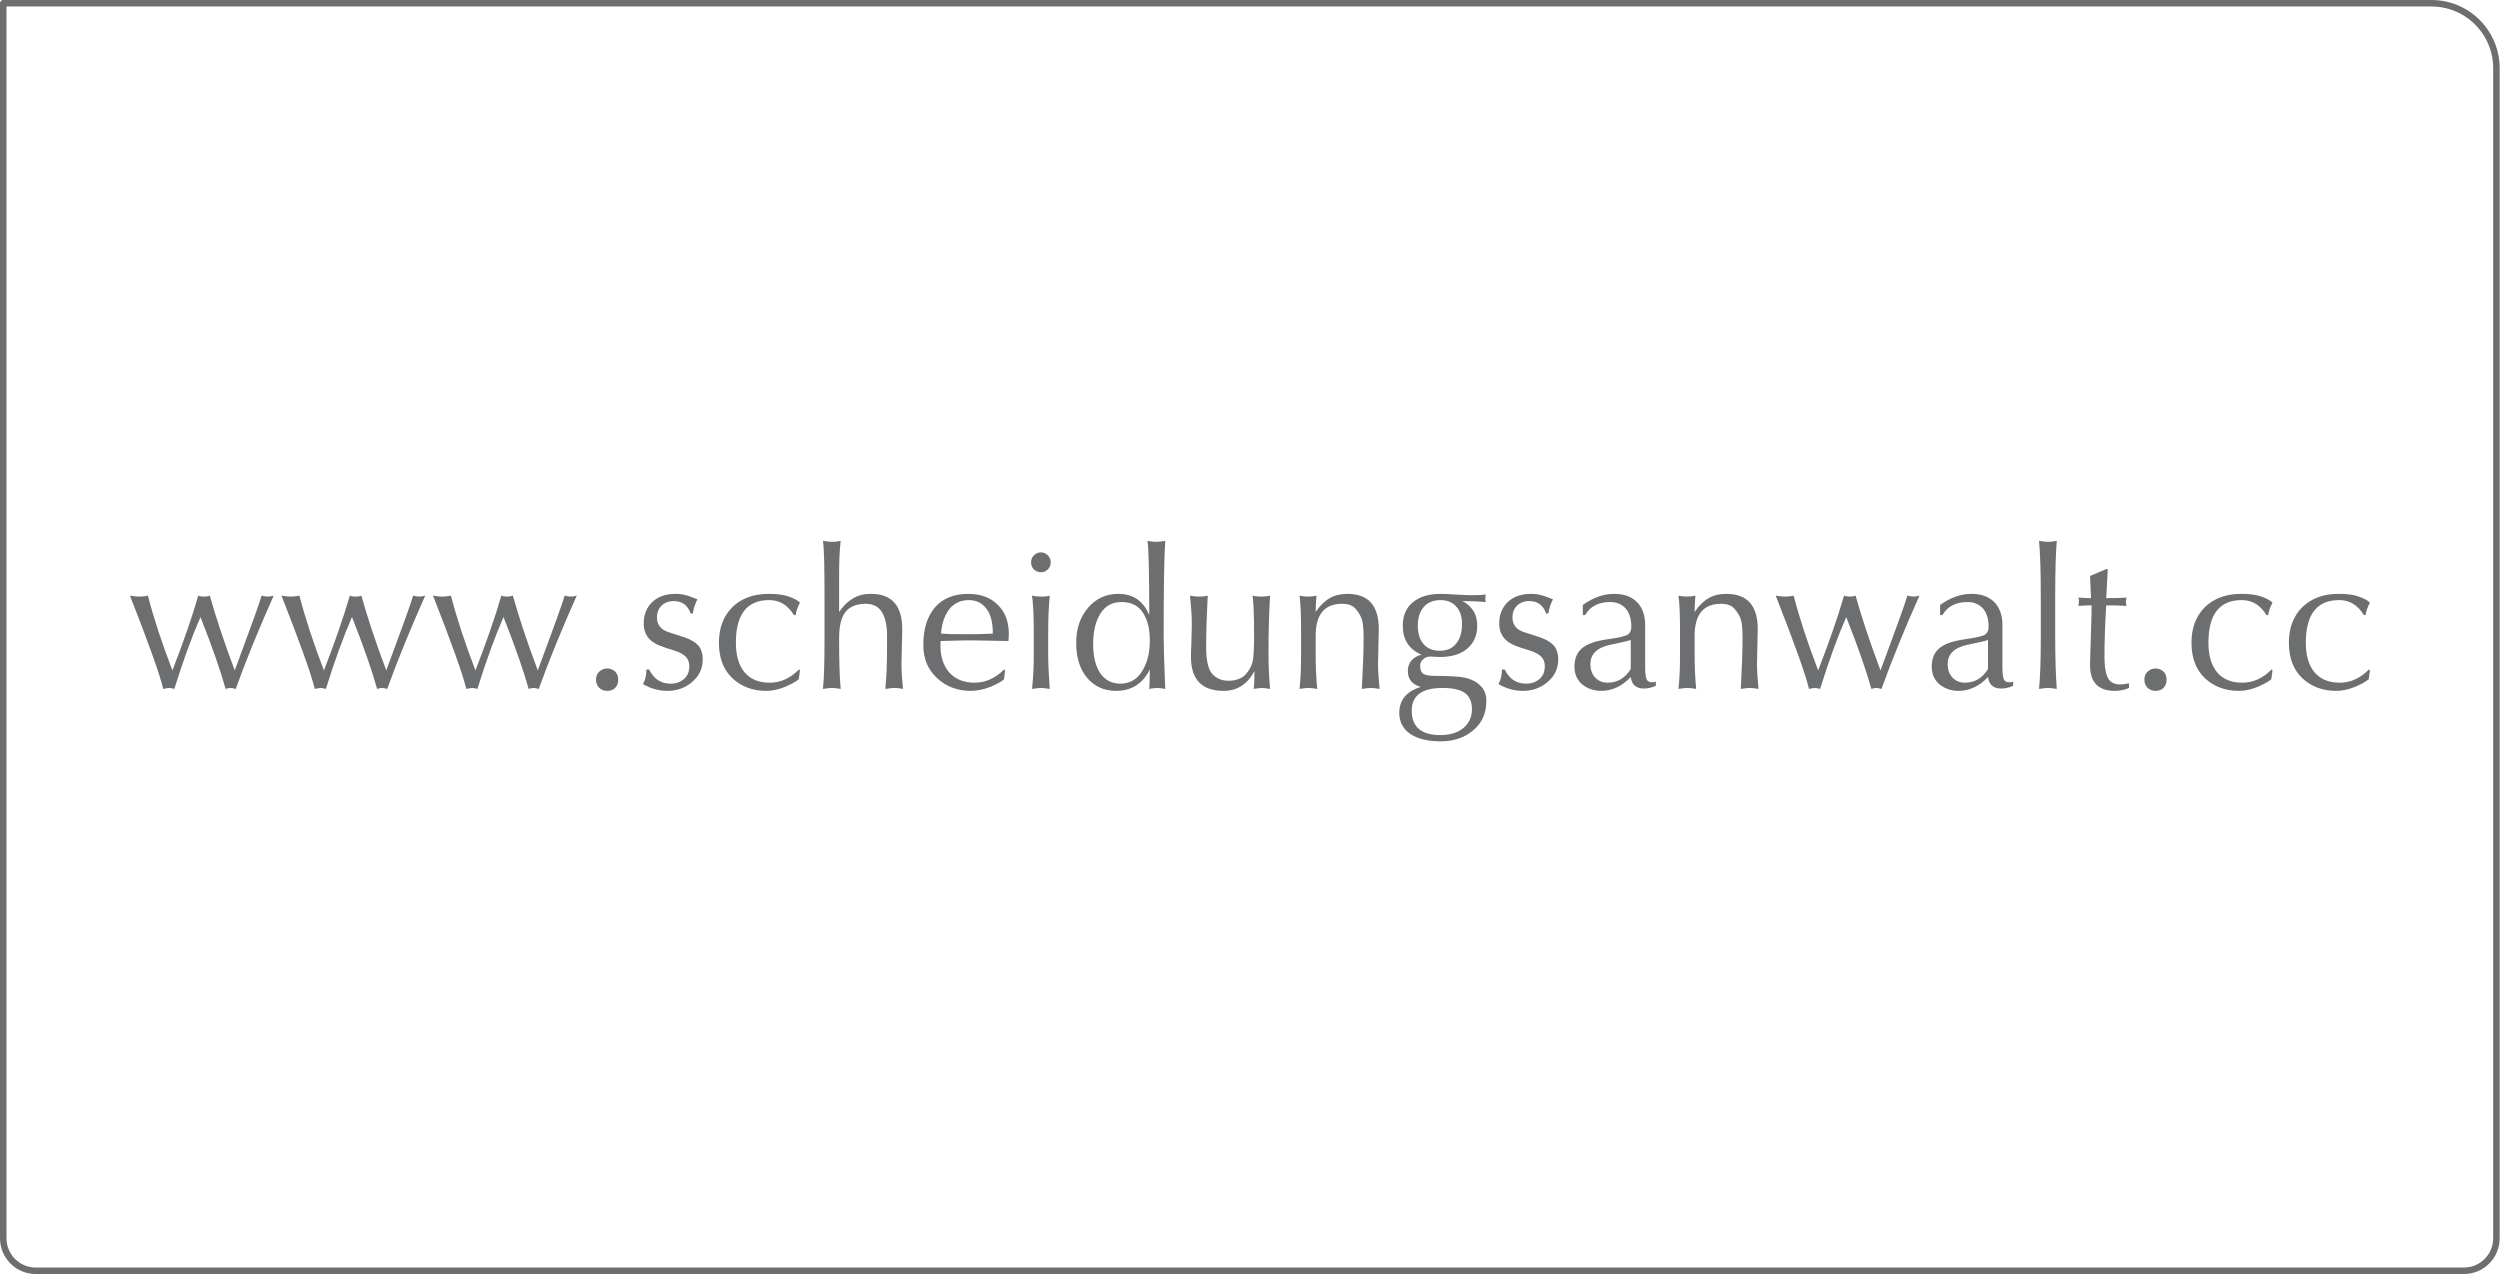 <?xml version="1.0" encoding="UTF-8" standalone="no"?>
<!DOCTYPE svg PUBLIC "-//W3C//DTD SVG 1.1//EN" "http://www.w3.org/Graphics/SVG/1.1/DTD/svg11.dtd">
<svg width="100%" height="100%" viewBox="0 0 770 393" version="1.1" xmlns="http://www.w3.org/2000/svg" xmlns:xlink="http://www.w3.org/1999/xlink" xml:space="preserve" xmlns:serif="http://www.serif.com/" style="fill-rule:evenodd;clip-rule:evenodd;stroke-linecap:round;stroke-linejoin:round;stroke-miterlimit:1.5;">
    <g transform="matrix(1,0,0,1,1,1)">
        <g>
            <path d="M767.9,20C767.9,14.696 765.793,9.609 762.042,5.858C758.291,2.107 753.204,-0 747.9,-0C627.097,0 0,0 0,0L0,380.4C-0,383.052 1.054,385.596 2.929,387.471C4.804,389.346 7.348,390.4 10,390.4C93.54,390.4 674.36,390.4 757.9,390.4C760.552,390.4 763.096,389.346 764.971,387.471C766.846,385.596 767.9,383.052 767.9,380.4C767.9,328.645 767.9,90.884 767.9,20Z" style="fill:none;stroke:rgb(108,110,112);stroke-width:2px;"/>
            <g transform="matrix(1,0,0,1,0.881,24.889)">
                <g transform="matrix(60,0,0,60,37,186)">
                    <path d="M0.019,-0.474C0.04,-0.47 0.056,-0.469 0.064,-0.469C0.078,-0.469 0.094,-0.47 0.111,-0.474C0.142,-0.355 0.184,-0.228 0.237,-0.09C0.29,-0.227 0.335,-0.354 0.37,-0.474C0.379,-0.47 0.39,-0.469 0.402,-0.469C0.41,-0.469 0.419,-0.47 0.429,-0.474C0.459,-0.367 0.501,-0.239 0.557,-0.09C0.636,-0.302 0.682,-0.43 0.695,-0.474C0.709,-0.47 0.72,-0.469 0.727,-0.469C0.733,-0.469 0.743,-0.47 0.757,-0.474C0.681,-0.303 0.615,-0.143 0.562,0.005C0.55,0.002 0.542,-0 0.536,-0C0.528,-0 0.52,0.002 0.51,0.005C0.486,-0.082 0.444,-0.205 0.381,-0.364C0.337,-0.263 0.292,-0.14 0.247,0.005C0.236,0.002 0.227,-0 0.22,-0C0.215,-0 0.205,0.002 0.19,0.005C0.17,-0.077 0.112,-0.237 0.019,-0.474Z" style="fill:rgb(108,110,112);fill-rule:nonzero;"/>
                </g>
                <g transform="matrix(60,0,0,60,83.67,186)">
                    <path d="M0.019,-0.474C0.04,-0.47 0.056,-0.469 0.064,-0.469C0.078,-0.469 0.094,-0.47 0.111,-0.474C0.142,-0.355 0.184,-0.228 0.237,-0.09C0.29,-0.227 0.335,-0.354 0.37,-0.474C0.379,-0.47 0.39,-0.469 0.402,-0.469C0.41,-0.469 0.419,-0.47 0.429,-0.474C0.459,-0.367 0.501,-0.239 0.557,-0.09C0.636,-0.302 0.682,-0.43 0.695,-0.474C0.709,-0.47 0.72,-0.469 0.727,-0.469C0.733,-0.469 0.743,-0.47 0.757,-0.474C0.681,-0.303 0.615,-0.143 0.562,0.005C0.55,0.002 0.542,-0 0.536,-0C0.528,-0 0.52,0.002 0.51,0.005C0.486,-0.082 0.444,-0.205 0.381,-0.364C0.337,-0.263 0.292,-0.14 0.247,0.005C0.236,0.002 0.227,-0 0.22,-0C0.215,-0 0.205,0.002 0.19,0.005C0.17,-0.077 0.112,-0.237 0.019,-0.474Z" style="fill:rgb(108,110,112);fill-rule:nonzero;"/>
                </g>
                <g transform="matrix(60,0,0,60,130.34,186)">
                    <path d="M0.019,-0.474C0.04,-0.47 0.056,-0.469 0.064,-0.469C0.078,-0.469 0.094,-0.47 0.111,-0.474C0.142,-0.355 0.184,-0.228 0.237,-0.09C0.29,-0.227 0.335,-0.354 0.37,-0.474C0.379,-0.47 0.39,-0.469 0.402,-0.469C0.41,-0.469 0.419,-0.47 0.429,-0.474C0.459,-0.367 0.501,-0.239 0.557,-0.09C0.636,-0.302 0.682,-0.43 0.695,-0.474C0.709,-0.47 0.72,-0.469 0.727,-0.469C0.733,-0.469 0.743,-0.47 0.757,-0.474C0.681,-0.303 0.615,-0.143 0.562,0.005C0.55,0.002 0.542,-0 0.536,-0C0.528,-0 0.52,0.002 0.51,0.005C0.486,-0.082 0.444,-0.205 0.381,-0.364C0.337,-0.263 0.292,-0.14 0.247,0.005C0.236,0.002 0.227,-0 0.22,-0C0.215,-0 0.205,0.002 0.19,0.005C0.17,-0.077 0.112,-0.237 0.019,-0.474Z" style="fill:rgb(108,110,112);fill-rule:nonzero;"/>
                </g>
                <g transform="matrix(60,0,0,60,177.01,186)">
                    <path d="M0.078,-0.042C0.078,-0.059 0.083,-0.073 0.094,-0.083C0.105,-0.094 0.119,-0.1 0.135,-0.1C0.152,-0.1 0.166,-0.094 0.176,-0.084C0.187,-0.074 0.192,-0.06 0.192,-0.042C0.192,-0.025 0.187,-0.011 0.176,-0C0.166,0.01 0.152,0.015 0.135,0.015C0.12,0.015 0.106,0.01 0.095,-0C0.084,-0.011 0.078,-0.025 0.078,-0.042Z" style="fill:rgb(108,110,112);fill-rule:nonzero;"/>
                </g>
                <g transform="matrix(60,0,0,60,193.68,186)">
                    <path d="M0.321,-0.455C0.31,-0.434 0.301,-0.41 0.297,-0.382L0.286,-0.382C0.271,-0.425 0.242,-0.446 0.199,-0.446C0.174,-0.446 0.153,-0.438 0.137,-0.423C0.121,-0.407 0.113,-0.387 0.113,-0.362C0.113,-0.326 0.132,-0.301 0.168,-0.288C0.195,-0.279 0.225,-0.269 0.257,-0.259C0.288,-0.248 0.311,-0.234 0.326,-0.217C0.34,-0.2 0.348,-0.176 0.348,-0.146C0.348,-0.1 0.33,-0.062 0.294,-0.031C0.259,-0.001 0.217,0.015 0.167,0.015C0.122,0.015 0.08,0.003 0.041,-0.02C0.053,-0.04 0.059,-0.065 0.059,-0.095L0.073,-0.095C0.096,-0.047 0.133,-0.022 0.183,-0.022C0.212,-0.022 0.235,-0.031 0.253,-0.047C0.271,-0.063 0.279,-0.085 0.279,-0.112C0.279,-0.132 0.273,-0.148 0.261,-0.16C0.249,-0.173 0.23,-0.183 0.205,-0.191C0.165,-0.203 0.136,-0.213 0.118,-0.221C0.069,-0.243 0.045,-0.28 0.045,-0.33C0.045,-0.375 0.059,-0.412 0.088,-0.44C0.118,-0.469 0.158,-0.483 0.209,-0.483C0.223,-0.483 0.238,-0.482 0.253,-0.478C0.269,-0.475 0.292,-0.467 0.321,-0.455ZM0.204,-0.562ZM0.175,-0Z" style="fill:rgb(108,110,112);fill-rule:nonzero;"/>
                </g>
                <g transform="matrix(60,0,0,60,217.029,186)">
                    <path d="M0.427,-0.374C0.396,-0.425 0.354,-0.451 0.3,-0.451C0.186,-0.451 0.129,-0.378 0.129,-0.232C0.129,-0.167 0.144,-0.116 0.173,-0.081C0.203,-0.045 0.246,-0.027 0.303,-0.027C0.359,-0.027 0.409,-0.05 0.453,-0.095L0.458,-0.091L0.452,-0.045C0.437,-0.032 0.413,-0.019 0.38,-0.005C0.348,0.008 0.316,0.015 0.285,0.015C0.215,0.015 0.157,-0.007 0.111,-0.05C0.065,-0.094 0.042,-0.154 0.042,-0.232C0.042,-0.307 0.064,-0.367 0.11,-0.414C0.157,-0.46 0.219,-0.483 0.298,-0.483C0.34,-0.483 0.374,-0.479 0.401,-0.469C0.429,-0.459 0.447,-0.449 0.458,-0.438C0.445,-0.414 0.438,-0.392 0.436,-0.374L0.427,-0.374ZM0.298,-0.562ZM0.287,-0Z" style="fill:rgb(108,110,112);fill-rule:nonzero;"/>
                </g>
                <g transform="matrix(60,0,0,60,247.029,186)">
                    <path d="M0.076,0.005C0.082,-0.049 0.084,-0.138 0.084,-0.262L0.084,-0.47C0.084,-0.62 0.082,-0.715 0.076,-0.755C0.097,-0.752 0.112,-0.75 0.122,-0.75C0.139,-0.75 0.154,-0.752 0.167,-0.755C0.161,-0.704 0.159,-0.646 0.159,-0.579L0.159,-0.39C0.179,-0.42 0.202,-0.443 0.229,-0.459C0.255,-0.475 0.286,-0.483 0.322,-0.483C0.429,-0.483 0.483,-0.423 0.483,-0.302C0.483,-0.291 0.482,-0.26 0.481,-0.209C0.48,-0.158 0.479,-0.129 0.479,-0.121C0.479,-0.084 0.482,-0.042 0.487,0.005C0.473,0.002 0.458,-0 0.441,-0C0.433,-0 0.418,0.002 0.396,0.005C0.402,-0.05 0.405,-0.12 0.405,-0.207L0.405,-0.271C0.405,-0.321 0.396,-0.36 0.379,-0.389C0.362,-0.417 0.334,-0.432 0.295,-0.432C0.247,-0.432 0.212,-0.417 0.19,-0.388C0.169,-0.359 0.159,-0.315 0.159,-0.256C0.159,-0.143 0.161,-0.056 0.167,0.005C0.15,0.002 0.135,-0 0.122,-0C0.109,-0 0.094,0.002 0.076,0.005Z" style="fill:rgb(108,110,112);fill-rule:nonzero;"/>
                </g>
                <g transform="matrix(60,0,0,60,280.398,186)">
                    <path d="M0.124,-0.241C0.123,-0.229 0.123,-0.221 0.123,-0.217C0.123,-0.16 0.138,-0.115 0.168,-0.08C0.199,-0.045 0.243,-0.027 0.298,-0.027C0.354,-0.027 0.405,-0.05 0.45,-0.095L0.455,-0.091L0.449,-0.044C0.435,-0.032 0.412,-0.019 0.378,-0.005C0.344,0.008 0.311,0.015 0.279,0.015C0.21,0.015 0.152,-0.007 0.105,-0.051C0.058,-0.095 0.035,-0.151 0.035,-0.221C0.035,-0.303 0.055,-0.367 0.095,-0.414C0.136,-0.46 0.192,-0.483 0.265,-0.483C0.33,-0.483 0.381,-0.464 0.418,-0.426C0.456,-0.389 0.474,-0.339 0.474,-0.278C0.474,-0.267 0.473,-0.254 0.472,-0.241C0.371,-0.243 0.312,-0.244 0.295,-0.244L0.241,-0.244C0.224,-0.244 0.185,-0.243 0.124,-0.241ZM0.126,-0.279C0.147,-0.277 0.182,-0.276 0.229,-0.276L0.288,-0.276C0.314,-0.276 0.348,-0.277 0.392,-0.279C0.392,-0.336 0.381,-0.379 0.358,-0.408C0.336,-0.437 0.306,-0.451 0.268,-0.451C0.226,-0.451 0.193,-0.435 0.168,-0.404C0.144,-0.372 0.13,-0.331 0.126,-0.279ZM0.27,-0.562ZM0.278,-0Z" style="fill:rgb(108,110,112);fill-rule:nonzero;"/>
                </g>
                <g transform="matrix(60,0,0,60,310.398,186)">
                    <path d="M0.093,0.005C0.099,-0.047 0.102,-0.106 0.102,-0.171L0.102,-0.289C0.102,-0.371 0.099,-0.433 0.093,-0.474C0.112,-0.47 0.127,-0.469 0.139,-0.469C0.157,-0.469 0.172,-0.47 0.184,-0.474C0.179,-0.421 0.176,-0.357 0.176,-0.284L0.176,-0.171C0.176,-0.126 0.179,-0.068 0.184,0.005C0.164,0.002 0.148,-0 0.139,-0C0.129,-0 0.113,0.002 0.093,0.005ZM0.088,-0.645C0.088,-0.659 0.093,-0.671 0.103,-0.681C0.113,-0.691 0.125,-0.696 0.139,-0.696C0.152,-0.696 0.164,-0.691 0.174,-0.681C0.184,-0.671 0.189,-0.659 0.189,-0.645C0.189,-0.631 0.184,-0.618 0.174,-0.608C0.164,-0.599 0.153,-0.594 0.14,-0.594C0.125,-0.594 0.113,-0.599 0.103,-0.608C0.093,-0.618 0.088,-0.631 0.088,-0.645ZM0.114,-0Z" style="fill:rgb(108,110,112);fill-rule:nonzero;"/>
                </g>
                <g transform="matrix(60,0,0,60,327.068,186)">
                    <path d="M0.408,-0.755C0.426,-0.752 0.441,-0.75 0.452,-0.75C0.466,-0.75 0.481,-0.752 0.499,-0.755C0.493,-0.66 0.491,-0.496 0.491,-0.262C0.491,-0.229 0.493,-0.14 0.499,0.005C0.482,0.002 0.469,-0 0.458,-0C0.447,-0 0.433,0.002 0.416,0.005C0.418,-0.001 0.419,-0.018 0.419,-0.044C0.42,-0.071 0.42,-0.088 0.42,-0.095C0.384,-0.022 0.326,0.015 0.247,0.015C0.185,0.015 0.135,-0.008 0.098,-0.052C0.06,-0.097 0.042,-0.157 0.042,-0.232C0.042,-0.304 0.062,-0.364 0.103,-0.412C0.144,-0.459 0.195,-0.483 0.258,-0.483C0.334,-0.483 0.387,-0.447 0.417,-0.374C0.417,-0.59 0.414,-0.717 0.408,-0.755ZM0.129,-0.227C0.129,-0.16 0.142,-0.11 0.166,-0.075C0.19,-0.04 0.225,-0.022 0.269,-0.022C0.316,-0.022 0.353,-0.043 0.379,-0.084C0.406,-0.125 0.42,-0.179 0.42,-0.245C0.42,-0.303 0.408,-0.351 0.384,-0.387C0.361,-0.423 0.324,-0.441 0.274,-0.441C0.228,-0.441 0.192,-0.422 0.167,-0.383C0.142,-0.344 0.129,-0.292 0.129,-0.227Z" style="fill:rgb(108,110,112);fill-rule:nonzero;"/>
                </g>
                <g transform="matrix(60,0,0,60,360.438,186)">
                    <path d="M0.161,-0.474C0.156,-0.379 0.153,-0.291 0.153,-0.209C0.153,-0.14 0.164,-0.094 0.185,-0.071C0.207,-0.048 0.234,-0.037 0.267,-0.037C0.307,-0.037 0.337,-0.049 0.357,-0.071C0.377,-0.094 0.389,-0.118 0.393,-0.143C0.397,-0.166 0.399,-0.21 0.399,-0.276C0.399,-0.378 0.396,-0.444 0.391,-0.474C0.407,-0.47 0.423,-0.469 0.438,-0.469C0.45,-0.469 0.465,-0.47 0.481,-0.474C0.476,-0.389 0.473,-0.292 0.473,-0.18C0.473,-0.113 0.476,-0.051 0.481,0.005C0.462,0.002 0.447,-0 0.437,-0C0.431,-0 0.418,0.002 0.397,0.005C0.4,-0.019 0.401,-0.05 0.401,-0.087C0.365,-0.019 0.312,0.015 0.243,0.015C0.131,0.015 0.075,-0.043 0.075,-0.159C0.075,-0.169 0.075,-0.192 0.077,-0.228C0.078,-0.264 0.079,-0.291 0.079,-0.309L0.079,-0.346C0.079,-0.371 0.076,-0.414 0.07,-0.474C0.088,-0.47 0.104,-0.469 0.116,-0.469C0.133,-0.469 0.148,-0.47 0.161,-0.474ZM0.279,-0.562ZM0.404,-0ZM0,-0.483Z" style="fill:rgb(108,110,112);fill-rule:nonzero;"/>
                </g>
                <g transform="matrix(60,0,0,60,393.807,186)">
                    <path d="M0.076,0.005C0.082,-0.047 0.084,-0.106 0.084,-0.171L0.084,-0.289C0.084,-0.371 0.082,-0.433 0.076,-0.474C0.094,-0.47 0.11,-0.469 0.122,-0.469C0.133,-0.469 0.146,-0.47 0.163,-0.474C0.16,-0.439 0.159,-0.411 0.159,-0.39C0.181,-0.423 0.206,-0.447 0.231,-0.461C0.257,-0.476 0.287,-0.483 0.322,-0.483C0.429,-0.483 0.483,-0.423 0.483,-0.302C0.483,-0.288 0.482,-0.258 0.481,-0.211C0.48,-0.166 0.479,-0.135 0.479,-0.121C0.479,-0.092 0.482,-0.05 0.487,0.005C0.47,0.002 0.455,-0 0.441,-0C0.433,-0 0.418,0.002 0.396,0.005C0.402,-0.107 0.405,-0.193 0.405,-0.251C0.405,-0.294 0.403,-0.325 0.398,-0.345C0.393,-0.365 0.382,-0.385 0.365,-0.405C0.35,-0.423 0.327,-0.432 0.295,-0.432C0.204,-0.432 0.159,-0.377 0.159,-0.268L0.159,-0.171C0.159,-0.115 0.161,-0.056 0.167,0.005C0.149,0.002 0.134,-0 0.122,-0C0.111,-0 0.095,0.002 0.076,0.005ZM0.292,-0.562ZM0.284,-0Z" style="fill:rgb(108,110,112);fill-rule:nonzero;"/>
                </g>
                <g transform="matrix(60,0,0,60,427.176,186)">
                    <path d="M0.142,-0.005C0.098,-0.018 0.076,-0.045 0.076,-0.087C0.076,-0.13 0.1,-0.158 0.146,-0.171C0.082,-0.198 0.05,-0.248 0.05,-0.319C0.05,-0.371 0.067,-0.412 0.102,-0.44C0.137,-0.469 0.184,-0.483 0.243,-0.483C0.258,-0.483 0.286,-0.482 0.329,-0.479C0.372,-0.477 0.395,-0.476 0.399,-0.476C0.434,-0.476 0.459,-0.477 0.476,-0.48C0.474,-0.474 0.474,-0.467 0.474,-0.46C0.474,-0.455 0.474,-0.448 0.476,-0.441C0.442,-0.444 0.402,-0.446 0.357,-0.446L0.357,-0.445C0.375,-0.438 0.392,-0.423 0.408,-0.402C0.424,-0.38 0.432,-0.352 0.432,-0.318C0.432,-0.27 0.415,-0.231 0.381,-0.202C0.347,-0.173 0.301,-0.159 0.242,-0.159C0.236,-0.159 0.228,-0.159 0.216,-0.16C0.204,-0.161 0.196,-0.161 0.192,-0.161C0.177,-0.161 0.164,-0.157 0.154,-0.147C0.144,-0.138 0.139,-0.127 0.139,-0.113C0.139,-0.097 0.143,-0.084 0.152,-0.075C0.162,-0.066 0.184,-0.062 0.219,-0.062L0.232,-0.062C0.301,-0.061 0.348,-0.058 0.373,-0.052C0.404,-0.044 0.43,-0.031 0.449,-0.011C0.469,0.008 0.479,0.034 0.479,0.066C0.479,0.129 0.457,0.18 0.412,0.217C0.368,0.255 0.312,0.274 0.245,0.274C0.178,0.274 0.126,0.261 0.088,0.236C0.051,0.21 0.032,0.174 0.032,0.128C0.032,0.062 0.069,0.017 0.142,-0.005ZM0.096,0.117C0.096,0.2 0.145,0.242 0.243,0.242C0.294,0.242 0.333,0.229 0.362,0.205C0.39,0.181 0.405,0.149 0.405,0.109C0.405,0.071 0.393,0.043 0.369,0.026C0.345,0.009 0.307,-0 0.254,-0C0.148,-0 0.096,0.039 0.096,0.117ZM0.127,-0.322C0.127,-0.28 0.137,-0.247 0.157,-0.225C0.177,-0.202 0.205,-0.191 0.24,-0.191C0.277,-0.191 0.305,-0.203 0.325,-0.229C0.345,-0.254 0.354,-0.287 0.354,-0.329C0.354,-0.366 0.345,-0.395 0.325,-0.417C0.305,-0.44 0.278,-0.451 0.244,-0.451C0.207,-0.451 0.178,-0.439 0.158,-0.416C0.138,-0.393 0.127,-0.361 0.127,-0.322ZM0.243,-0.562Z" style="fill:rgb(108,110,112);fill-rule:nonzero;"/>
                </g>
                <g transform="matrix(60,0,0,60,457.176,186)">
                    <path d="M0.321,-0.455C0.31,-0.434 0.301,-0.41 0.297,-0.382L0.286,-0.382C0.271,-0.425 0.242,-0.446 0.199,-0.446C0.174,-0.446 0.153,-0.438 0.137,-0.423C0.121,-0.407 0.113,-0.387 0.113,-0.362C0.113,-0.326 0.132,-0.301 0.168,-0.288C0.195,-0.279 0.225,-0.269 0.257,-0.259C0.288,-0.248 0.311,-0.234 0.326,-0.217C0.34,-0.2 0.348,-0.176 0.348,-0.146C0.348,-0.1 0.33,-0.062 0.294,-0.031C0.259,-0.001 0.217,0.015 0.167,0.015C0.122,0.015 0.08,0.003 0.041,-0.02C0.053,-0.04 0.059,-0.065 0.059,-0.095L0.073,-0.095C0.096,-0.047 0.133,-0.022 0.183,-0.022C0.212,-0.022 0.235,-0.031 0.253,-0.047C0.271,-0.063 0.279,-0.085 0.279,-0.112C0.279,-0.132 0.273,-0.148 0.261,-0.16C0.249,-0.173 0.23,-0.183 0.205,-0.191C0.165,-0.203 0.136,-0.213 0.118,-0.221C0.069,-0.243 0.045,-0.28 0.045,-0.33C0.045,-0.375 0.059,-0.412 0.088,-0.44C0.118,-0.469 0.158,-0.483 0.209,-0.483C0.223,-0.483 0.238,-0.482 0.253,-0.478C0.269,-0.475 0.292,-0.467 0.321,-0.455ZM0.204,-0.562ZM0.175,-0Z" style="fill:rgb(108,110,112);fill-rule:nonzero;"/>
                </g>
                <g transform="matrix(60,0,0,60,480.525,186)">
                    <path d="M0.085,-0.374L0.085,-0.426C0.138,-0.464 0.191,-0.483 0.245,-0.483C0.295,-0.483 0.333,-0.47 0.362,-0.442C0.39,-0.414 0.405,-0.375 0.405,-0.325L0.405,-0.111C0.405,-0.079 0.407,-0.057 0.412,-0.045C0.417,-0.034 0.427,-0.029 0.441,-0.029C0.448,-0.029 0.454,-0.03 0.46,-0.033L0.46,-0.011C0.438,-0.001 0.417,0.003 0.399,0.003C0.359,0.003 0.336,-0.016 0.331,-0.056C0.286,-0.009 0.236,0.015 0.18,0.015C0.141,0.015 0.108,0.003 0.081,-0.019C0.055,-0.042 0.042,-0.072 0.042,-0.11C0.042,-0.139 0.049,-0.165 0.065,-0.187C0.081,-0.208 0.107,-0.224 0.142,-0.235C0.161,-0.241 0.194,-0.248 0.239,-0.254C0.272,-0.259 0.296,-0.265 0.311,-0.271C0.326,-0.279 0.334,-0.293 0.334,-0.314C0.334,-0.355 0.324,-0.386 0.305,-0.408C0.285,-0.43 0.259,-0.441 0.225,-0.441C0.166,-0.441 0.123,-0.419 0.097,-0.374L0.085,-0.374ZM0.331,-0.247C0.324,-0.243 0.304,-0.238 0.27,-0.231C0.236,-0.224 0.212,-0.219 0.199,-0.214C0.149,-0.198 0.124,-0.167 0.124,-0.123C0.124,-0.094 0.132,-0.071 0.148,-0.054C0.165,-0.036 0.186,-0.027 0.212,-0.027C0.262,-0.027 0.302,-0.05 0.331,-0.097L0.331,-0.247ZM0.248,-0.562ZM0.364,-0Z" style="fill:rgb(108,110,112);fill-rule:nonzero;"/>
                </g>
                <g transform="matrix(60,0,0,60,510.525,186)">
                    <path d="M0.076,0.005C0.082,-0.047 0.084,-0.106 0.084,-0.171L0.084,-0.289C0.084,-0.371 0.082,-0.433 0.076,-0.474C0.094,-0.47 0.11,-0.469 0.122,-0.469C0.133,-0.469 0.146,-0.47 0.163,-0.474C0.16,-0.439 0.159,-0.411 0.159,-0.39C0.181,-0.423 0.206,-0.447 0.231,-0.461C0.257,-0.476 0.287,-0.483 0.322,-0.483C0.429,-0.483 0.483,-0.423 0.483,-0.302C0.483,-0.288 0.482,-0.258 0.481,-0.211C0.48,-0.166 0.479,-0.135 0.479,-0.121C0.479,-0.092 0.482,-0.05 0.487,0.005C0.47,0.002 0.455,-0 0.441,-0C0.433,-0 0.418,0.002 0.396,0.005C0.402,-0.107 0.405,-0.193 0.405,-0.251C0.405,-0.294 0.403,-0.325 0.398,-0.345C0.393,-0.365 0.382,-0.385 0.365,-0.405C0.35,-0.423 0.327,-0.432 0.295,-0.432C0.204,-0.432 0.159,-0.377 0.159,-0.268L0.159,-0.171C0.159,-0.115 0.161,-0.056 0.167,0.005C0.149,0.002 0.134,-0 0.122,-0C0.111,-0 0.095,0.002 0.076,0.005ZM0.292,-0.562ZM0.284,-0Z" style="fill:rgb(108,110,112);fill-rule:nonzero;"/>
                </g>
                <g transform="matrix(60,0,0,60,543.895,186)">
                    <path d="M0.019,-0.474C0.04,-0.47 0.056,-0.469 0.064,-0.469C0.078,-0.469 0.094,-0.47 0.111,-0.474C0.142,-0.355 0.184,-0.228 0.237,-0.09C0.29,-0.227 0.335,-0.354 0.37,-0.474C0.379,-0.47 0.39,-0.469 0.402,-0.469C0.41,-0.469 0.419,-0.47 0.429,-0.474C0.459,-0.367 0.501,-0.239 0.557,-0.09C0.636,-0.302 0.682,-0.43 0.695,-0.474C0.709,-0.47 0.72,-0.469 0.727,-0.469C0.733,-0.469 0.743,-0.47 0.757,-0.474C0.681,-0.303 0.615,-0.143 0.562,0.005C0.55,0.002 0.542,-0 0.536,-0C0.528,-0 0.52,0.002 0.51,0.005C0.486,-0.082 0.444,-0.205 0.381,-0.364C0.337,-0.263 0.292,-0.14 0.247,0.005C0.236,0.002 0.227,-0 0.22,-0C0.215,-0 0.205,0.002 0.19,0.005C0.17,-0.077 0.112,-0.237 0.019,-0.474Z" style="fill:rgb(108,110,112);fill-rule:nonzero;"/>
                </g>
                <g transform="matrix(60,0,0,60,590.564,186)">
                    <path d="M0.085,-0.374L0.085,-0.426C0.138,-0.464 0.191,-0.483 0.245,-0.483C0.295,-0.483 0.333,-0.47 0.362,-0.442C0.39,-0.414 0.405,-0.375 0.405,-0.325L0.405,-0.111C0.405,-0.079 0.407,-0.057 0.412,-0.045C0.417,-0.034 0.427,-0.029 0.441,-0.029C0.448,-0.029 0.454,-0.03 0.46,-0.033L0.46,-0.011C0.438,-0.001 0.417,0.003 0.399,0.003C0.359,0.003 0.336,-0.016 0.331,-0.056C0.286,-0.009 0.236,0.015 0.18,0.015C0.141,0.015 0.108,0.003 0.081,-0.019C0.055,-0.042 0.042,-0.072 0.042,-0.11C0.042,-0.139 0.049,-0.165 0.065,-0.187C0.081,-0.208 0.107,-0.224 0.142,-0.235C0.161,-0.241 0.194,-0.248 0.239,-0.254C0.272,-0.259 0.296,-0.265 0.311,-0.271C0.326,-0.279 0.334,-0.293 0.334,-0.314C0.334,-0.355 0.324,-0.386 0.305,-0.408C0.285,-0.43 0.259,-0.441 0.225,-0.441C0.166,-0.441 0.123,-0.419 0.097,-0.374L0.085,-0.374ZM0.331,-0.247C0.324,-0.243 0.304,-0.238 0.27,-0.231C0.236,-0.224 0.212,-0.219 0.199,-0.214C0.149,-0.198 0.124,-0.167 0.124,-0.123C0.124,-0.094 0.132,-0.071 0.148,-0.054C0.165,-0.036 0.186,-0.027 0.212,-0.027C0.262,-0.027 0.302,-0.05 0.331,-0.097L0.331,-0.247ZM0.248,-0.562ZM0.364,-0Z" style="fill:rgb(108,110,112);fill-rule:nonzero;"/>
                </g>
                <g transform="matrix(60,0,0,60,620.564,186)">
                    <path d="M0.184,0.005C0.165,0.002 0.15,-0 0.139,-0C0.127,-0 0.112,0.002 0.093,0.005C0.099,-0.056 0.102,-0.144 0.102,-0.259L0.102,-0.464C0.102,-0.595 0.099,-0.691 0.093,-0.755C0.112,-0.752 0.128,-0.75 0.139,-0.75C0.153,-0.75 0.168,-0.752 0.184,-0.755C0.179,-0.696 0.176,-0.601 0.176,-0.472L0.176,-0.262C0.176,-0.153 0.179,-0.064 0.184,0.005ZM0.143,-0.797ZM0.139,-0Z" style="fill:rgb(108,110,112);fill-rule:nonzero;"/>
                </g>
                <g transform="matrix(60,0,0,60,637.234,186)">
                    <path d="M0.017,-0.421C0.019,-0.428 0.02,-0.436 0.02,-0.444C0.02,-0.451 0.019,-0.458 0.017,-0.464C0.046,-0.462 0.068,-0.461 0.082,-0.461L0.077,-0.575L0.16,-0.61L0.168,-0.61L0.16,-0.461C0.21,-0.461 0.245,-0.462 0.264,-0.464C0.262,-0.456 0.261,-0.449 0.261,-0.444C0.261,-0.437 0.262,-0.43 0.264,-0.421C0.236,-0.423 0.201,-0.424 0.16,-0.424C0.154,-0.328 0.151,-0.24 0.151,-0.159C0.151,-0.106 0.158,-0.07 0.17,-0.049C0.182,-0.028 0.203,-0.018 0.233,-0.018C0.245,-0.018 0.26,-0.02 0.277,-0.024L0.277,-0C0.255,0.01 0.231,0.015 0.203,0.015C0.119,0.015 0.077,-0.029 0.077,-0.117C0.077,-0.128 0.078,-0.175 0.081,-0.258C0.084,-0.342 0.085,-0.397 0.085,-0.424C0.069,-0.424 0.046,-0.423 0.017,-0.421ZM0.194,-0Z" style="fill:rgb(108,110,112);fill-rule:nonzero;"/>
                </g>
                <g transform="matrix(60,0,0,60,653.904,186)">
                    <path d="M0.078,-0.042C0.078,-0.059 0.083,-0.073 0.094,-0.083C0.105,-0.094 0.119,-0.1 0.135,-0.1C0.152,-0.1 0.166,-0.094 0.176,-0.084C0.187,-0.074 0.192,-0.06 0.192,-0.042C0.192,-0.025 0.187,-0.011 0.176,-0C0.166,0.01 0.152,0.015 0.135,0.015C0.12,0.015 0.106,0.01 0.095,-0C0.084,-0.011 0.078,-0.025 0.078,-0.042Z" style="fill:rgb(108,110,112);fill-rule:nonzero;"/>
                </g>
                <g transform="matrix(60,0,0,60,670.574,186)">
                    <path d="M0.427,-0.374C0.396,-0.425 0.354,-0.451 0.3,-0.451C0.186,-0.451 0.129,-0.378 0.129,-0.232C0.129,-0.167 0.144,-0.116 0.173,-0.081C0.203,-0.045 0.246,-0.027 0.303,-0.027C0.359,-0.027 0.409,-0.05 0.453,-0.095L0.458,-0.091L0.452,-0.045C0.437,-0.032 0.413,-0.019 0.38,-0.005C0.348,0.008 0.316,0.015 0.285,0.015C0.215,0.015 0.157,-0.007 0.111,-0.05C0.065,-0.094 0.042,-0.154 0.042,-0.232C0.042,-0.307 0.064,-0.367 0.11,-0.414C0.157,-0.46 0.219,-0.483 0.298,-0.483C0.34,-0.483 0.374,-0.479 0.401,-0.469C0.429,-0.459 0.447,-0.449 0.458,-0.438C0.445,-0.414 0.438,-0.392 0.436,-0.374L0.427,-0.374ZM0.298,-0.562ZM0.287,-0Z" style="fill:rgb(108,110,112);fill-rule:nonzero;"/>
                </g>
                <g transform="matrix(60,0,0,60,700.574,186)">
                    <path d="M0.427,-0.374C0.396,-0.425 0.354,-0.451 0.3,-0.451C0.186,-0.451 0.129,-0.378 0.129,-0.232C0.129,-0.167 0.144,-0.116 0.173,-0.081C0.203,-0.045 0.246,-0.027 0.303,-0.027C0.359,-0.027 0.409,-0.05 0.453,-0.095L0.458,-0.091L0.452,-0.045C0.437,-0.032 0.413,-0.019 0.38,-0.005C0.348,0.008 0.316,0.015 0.285,0.015C0.215,0.015 0.157,-0.007 0.111,-0.05C0.065,-0.094 0.042,-0.154 0.042,-0.232C0.042,-0.307 0.064,-0.367 0.11,-0.414C0.157,-0.46 0.219,-0.483 0.298,-0.483C0.34,-0.483 0.374,-0.479 0.401,-0.469C0.429,-0.459 0.447,-0.449 0.458,-0.438C0.445,-0.414 0.438,-0.392 0.436,-0.374L0.427,-0.374ZM0.298,-0.562ZM0.287,-0Z" style="fill:rgb(108,110,112);fill-rule:nonzero;"/>
                </g>
            </g>
        </g>
    </g>
</svg>
